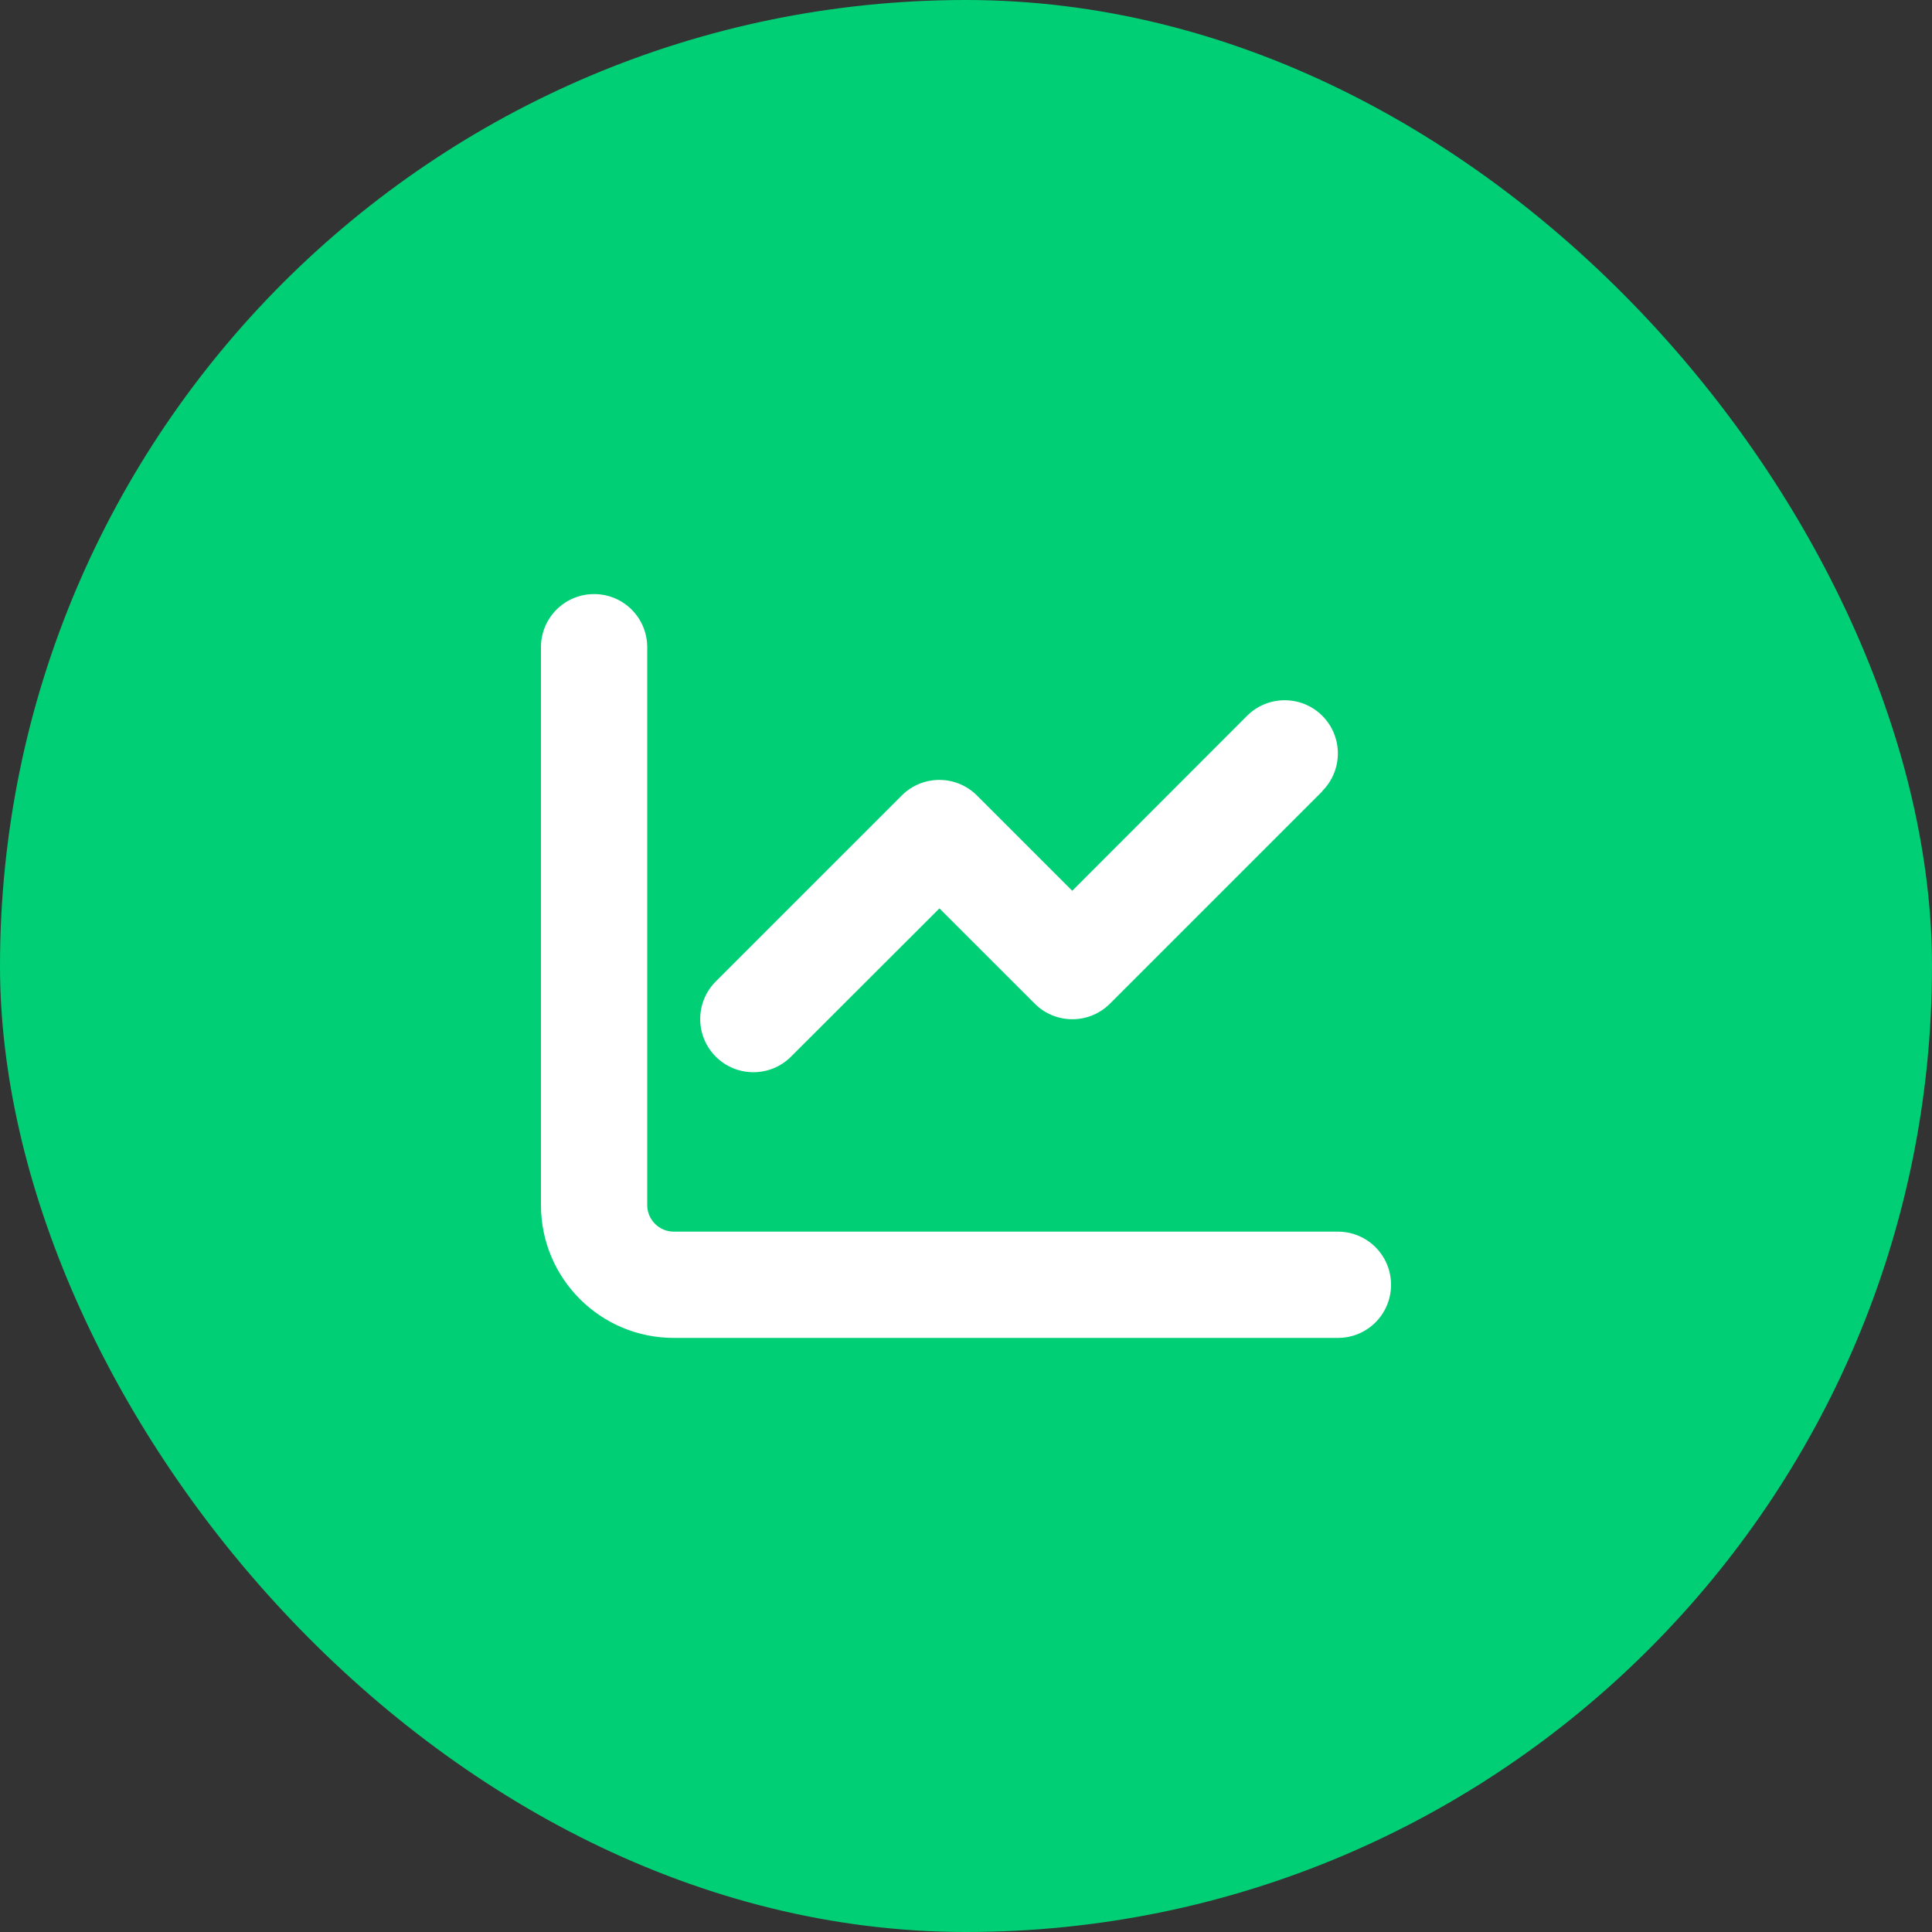 <?xml version="1.0" encoding="UTF-8"?> <svg xmlns="http://www.w3.org/2000/svg" width="50" height="50" viewBox="0 0 50 50" fill="none"><rect x="0" y="0" width="50" height="50" fill="#333333" stroke="none"/><rect width="50" height="50" rx="25" fill="#00CF75"></rect><g clip-path="url(#clip0_232_14)"><path d="M16.75 16.75C16.75 15.989 16.136 15.375 15.375 15.375C14.614 15.375 14 15.989 14 16.75V31.188C14 33.087 15.538 34.625 17.438 34.625H34.625C35.386 34.625 36 34.011 36 33.25C36 32.489 35.386 31.875 34.625 31.875H17.438C17.059 31.875 16.75 31.566 16.75 31.188V16.75Z" fill="white"></path><path d="M34.221 18.525C34.758 19.062 34.758 19.934 34.221 20.471L34.225 20.475L28.725 25.975C28.188 26.512 27.316 26.512 26.779 25.975L24.312 23.509L20.471 27.346C19.934 27.883 19.061 27.883 18.524 27.346C17.987 26.809 17.987 25.937 18.524 25.4L23.337 20.587C23.874 20.05 24.746 20.05 25.283 20.587L27.75 23.053L32.274 18.525C32.811 17.988 33.684 17.988 34.221 18.525Z" fill="white"></path></g><defs><clipPath id="clip0_232_14"><rect width="22" height="22" fill="white" transform="translate(14 14)"></rect></clipPath></defs></svg> 